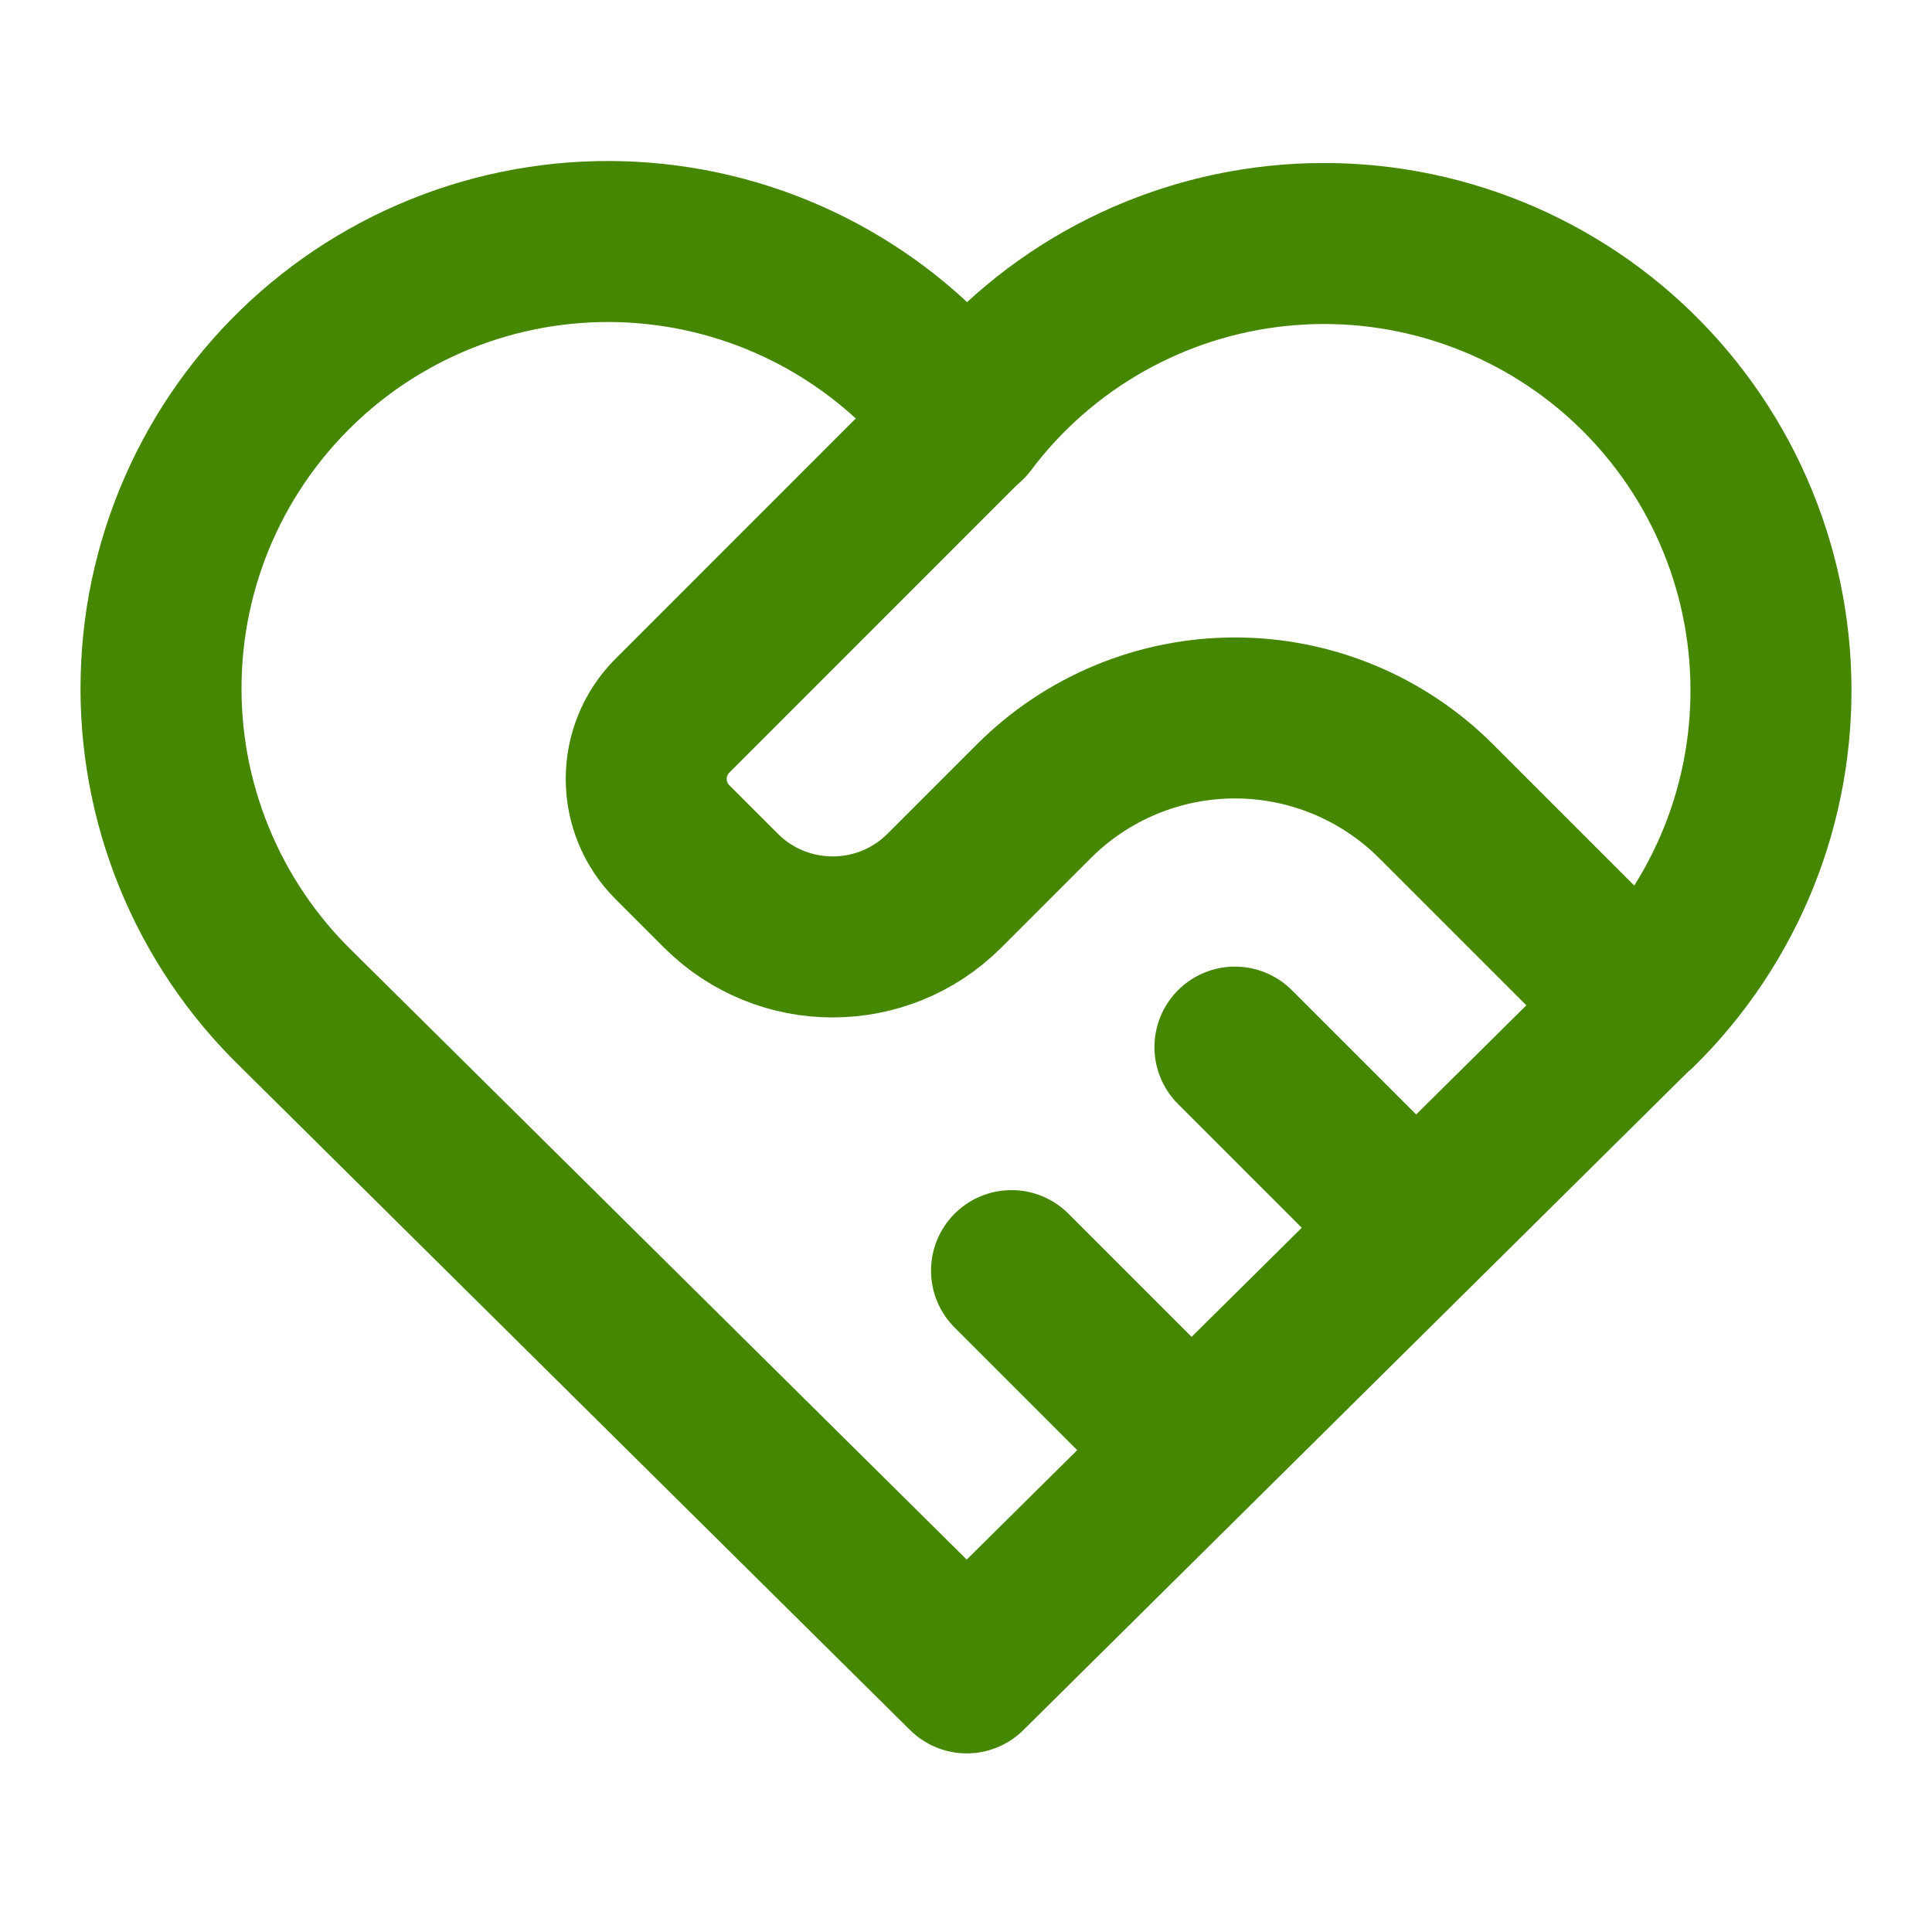 <svg width="48" height="48" viewBox="0 0 48 48" fill="none" xmlns="http://www.w3.org/2000/svg">
<path d="M40.676 25.064L24.018 41.562L7.36 25.064C6.262 23.995 5.396 22.71 4.819 21.29C4.241 19.87 3.963 18.346 4.004 16.813C4.044 15.28 4.401 13.773 5.053 12.385C5.705 10.997 6.637 9.76 7.79 8.75C8.944 7.74 10.294 6.98 11.756 6.517C13.217 6.055 14.759 5.9 16.283 6.063C17.808 6.225 19.282 6.702 20.613 7.462C21.945 8.223 23.104 9.25 24.018 10.481C24.937 9.259 26.098 8.24 27.428 7.488C28.758 6.736 30.23 6.266 31.75 6.109C33.27 5.951 34.806 6.109 36.263 6.573C37.719 7.036 39.064 7.795 40.214 8.802C41.363 9.81 42.292 11.043 42.943 12.426C43.594 13.809 43.952 15.311 43.995 16.839C44.039 18.367 43.767 19.887 43.196 21.305C42.624 22.722 41.767 24.007 40.676 25.078" stroke="#458700" stroke-width="4" stroke-linecap="round" stroke-linejoin="round"/>
<path d="M24.019 10.467L16.705 17.782C16.289 18.198 16.055 18.763 16.055 19.352C16.055 19.941 16.289 20.506 16.705 20.922L17.911 22.128C19.444 23.661 21.931 23.661 23.464 22.128L25.685 19.907C27.01 18.582 28.808 17.837 30.682 17.837C32.557 17.837 34.354 18.582 35.68 19.907L40.677 24.904" stroke="#458700" stroke-width="4" stroke-linecap="round" stroke-linejoin="round"/>
<path d="M25.131 31.568L29.573 36.01" stroke="#458700" stroke-width="4" stroke-linecap="round" stroke-linejoin="round"/>
<path d="M30.682 26.015L35.124 30.457" stroke="#458700" stroke-width="4" stroke-linecap="round" stroke-linejoin="round"/>
</svg>
